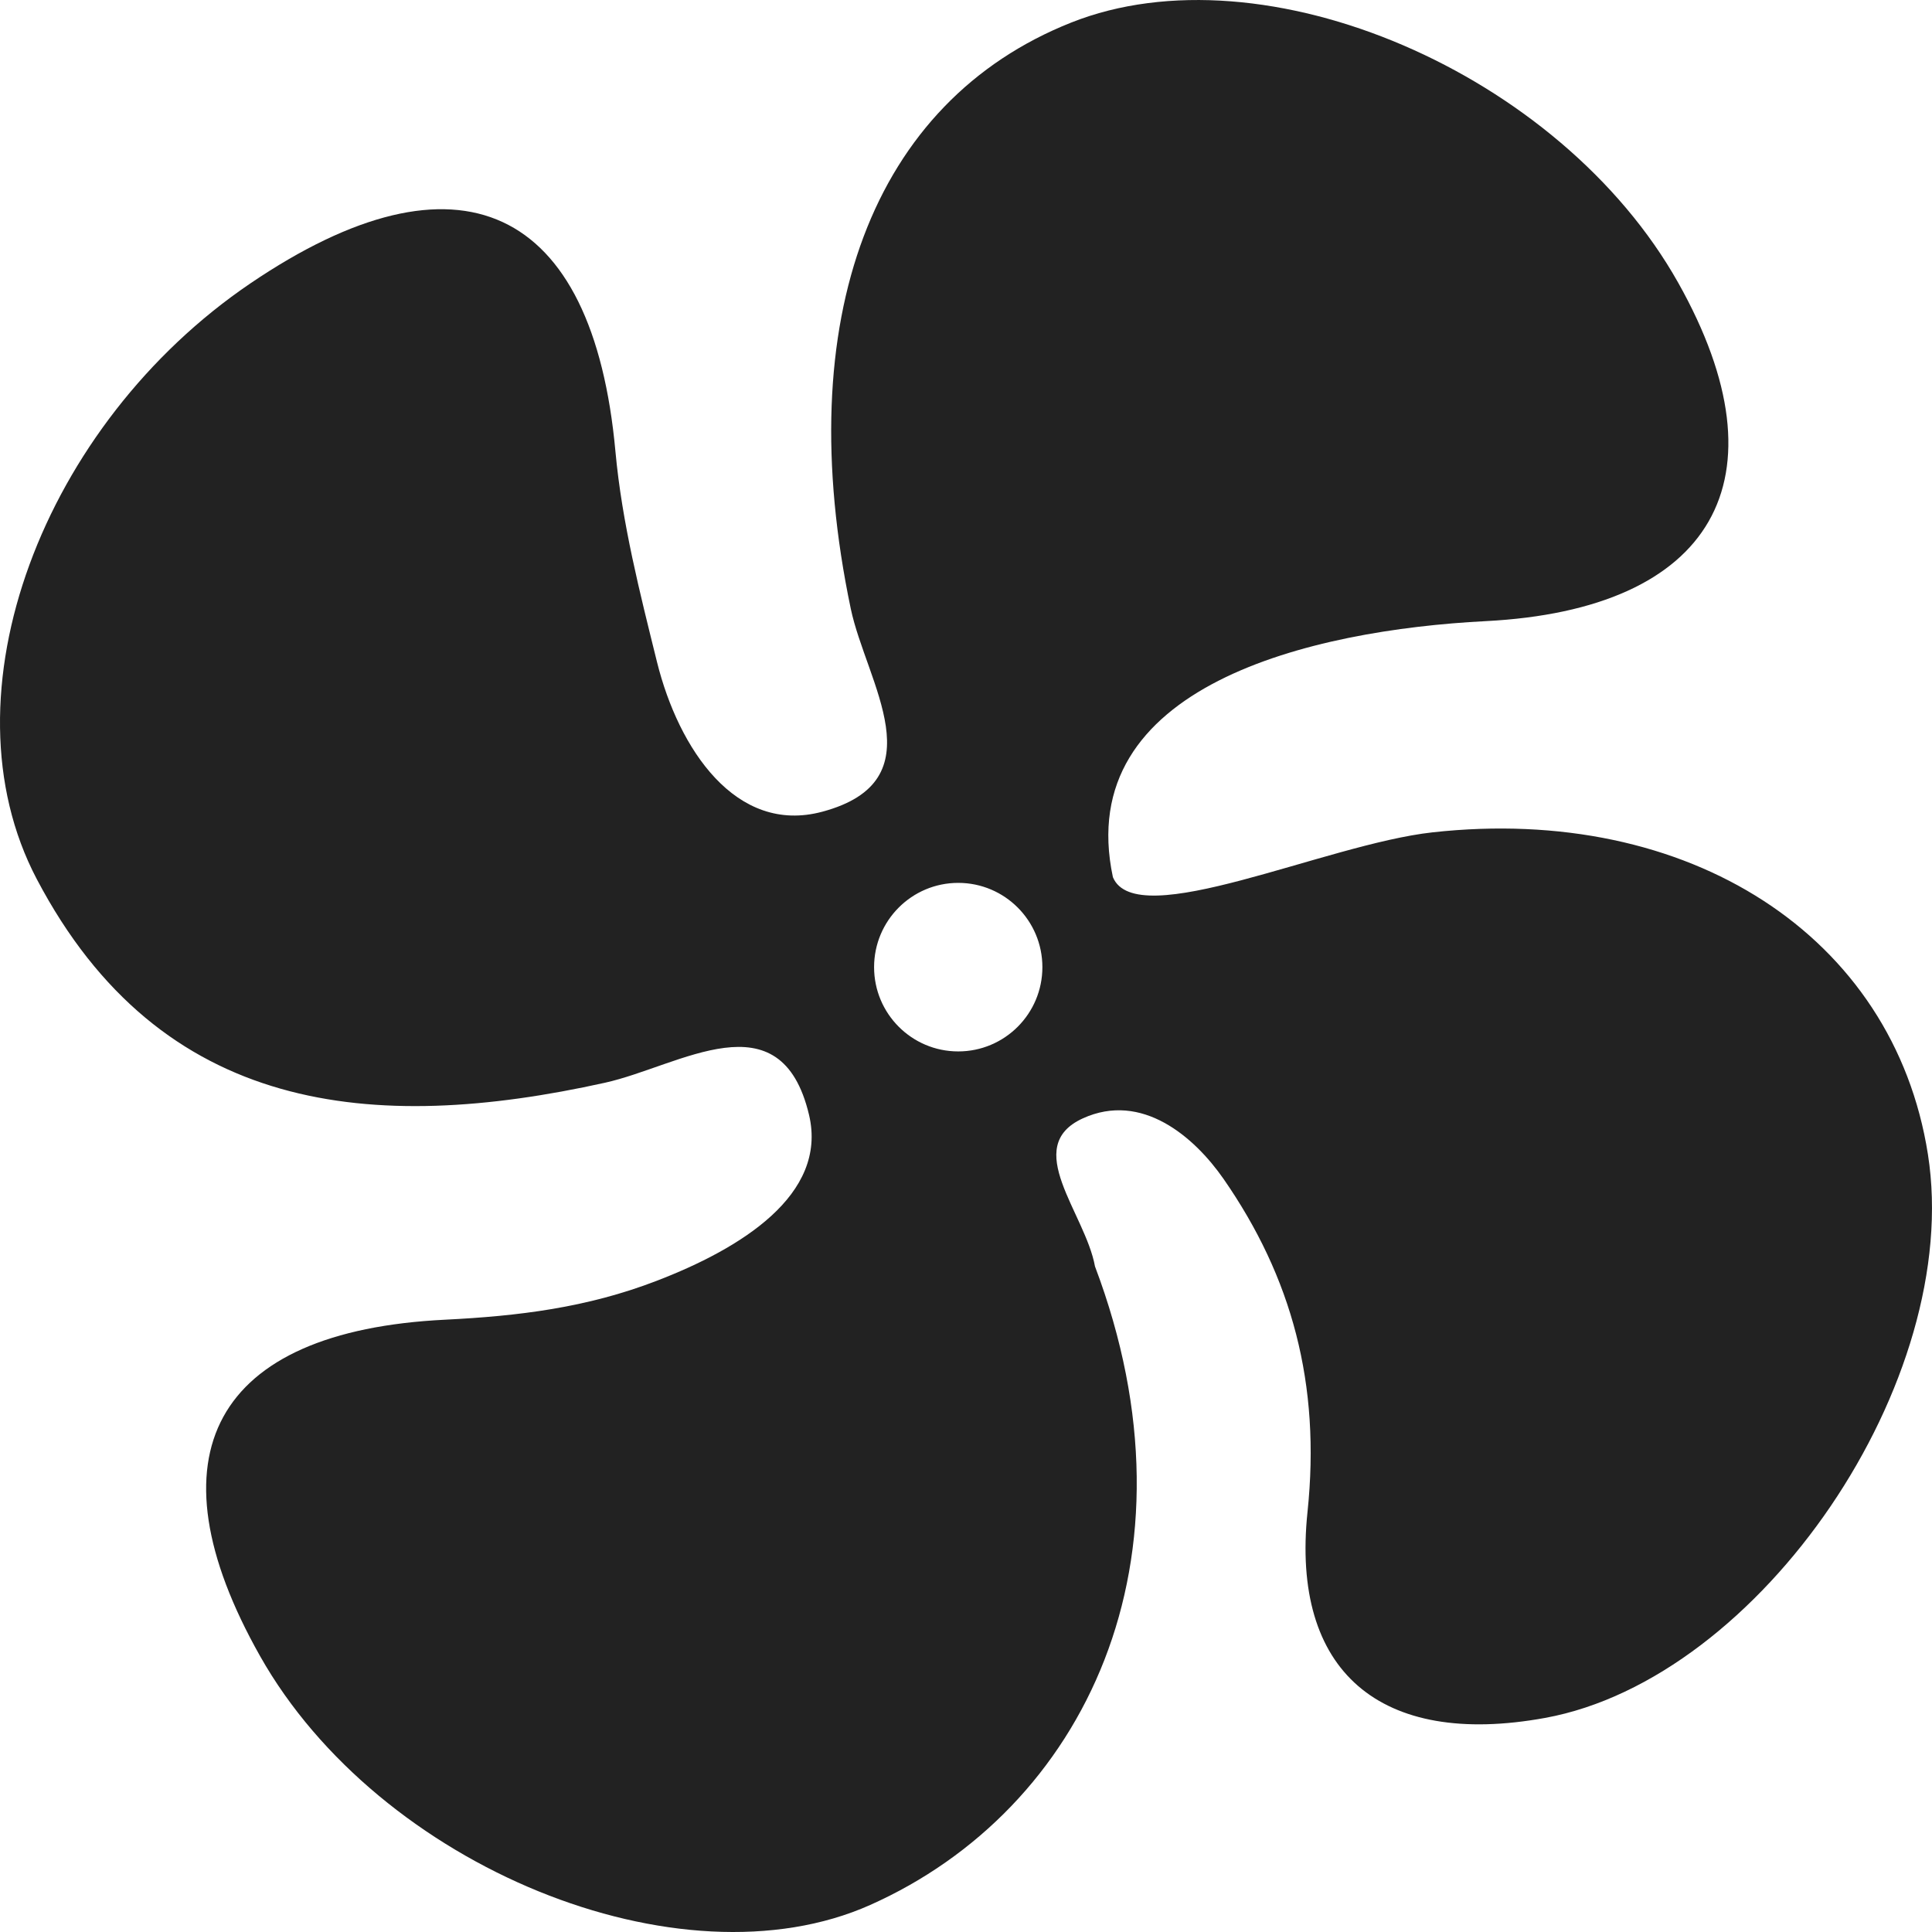 <svg width="80" height="80" viewBox="0 0 80 80" fill="none" xmlns="http://www.w3.org/2000/svg">
<path d="M79.831 47.797C78.407 38.737 69.92 33.291 59.314 34.466C54.883 34.956 47.05 38.648 46.083 36.322C44.396 28.392 54.296 26.089 61.518 25.72C70.931 25.237 74.067 19.858 69.496 11.717C64.609 3.012 52.349 -2.244 44.352 0.936C36.123 4.207 32.714 13.199 35.229 25.208C35.874 28.266 38.847 32.325 34.05 33.611C30.474 34.573 28.101 31.012 27.207 27.42C26.496 24.549 25.754 21.641 25.485 18.705C24.554 8.492 18.997 5.88 10.361 11.739C1.792 17.557 -2.499 28.747 1.521 36.398C6.657 46.172 15.448 46.96 25.05 44.834C28.15 44.147 32.332 41.225 33.501 46.167C34.283 49.483 30.656 51.705 27.194 53.035C24.296 54.152 21.463 54.495 18.428 54.646C8.843 55.118 6.079 60.266 10.768 68.573C15.69 77.299 28.168 82.389 36.034 78.88C44.903 74.925 49.927 64.577 45.341 52.439C44.941 50.231 42.279 47.48 44.836 46.31C47.283 45.193 49.454 47.078 50.661 48.811C53.487 52.88 54.696 57.303 54.141 62.607C53.45 69.199 57.136 72.383 63.98 71.135C72.907 69.504 81.302 57.161 79.831 47.797ZM39.678 43.537C37.754 43.537 36.194 41.975 36.194 40.048C36.194 38.12 37.754 36.558 39.678 36.558C41.603 36.558 43.163 38.12 43.163 40.048C43.163 41.975 41.603 43.537 39.678 43.537Z" fill="#222222"/>
</svg>
